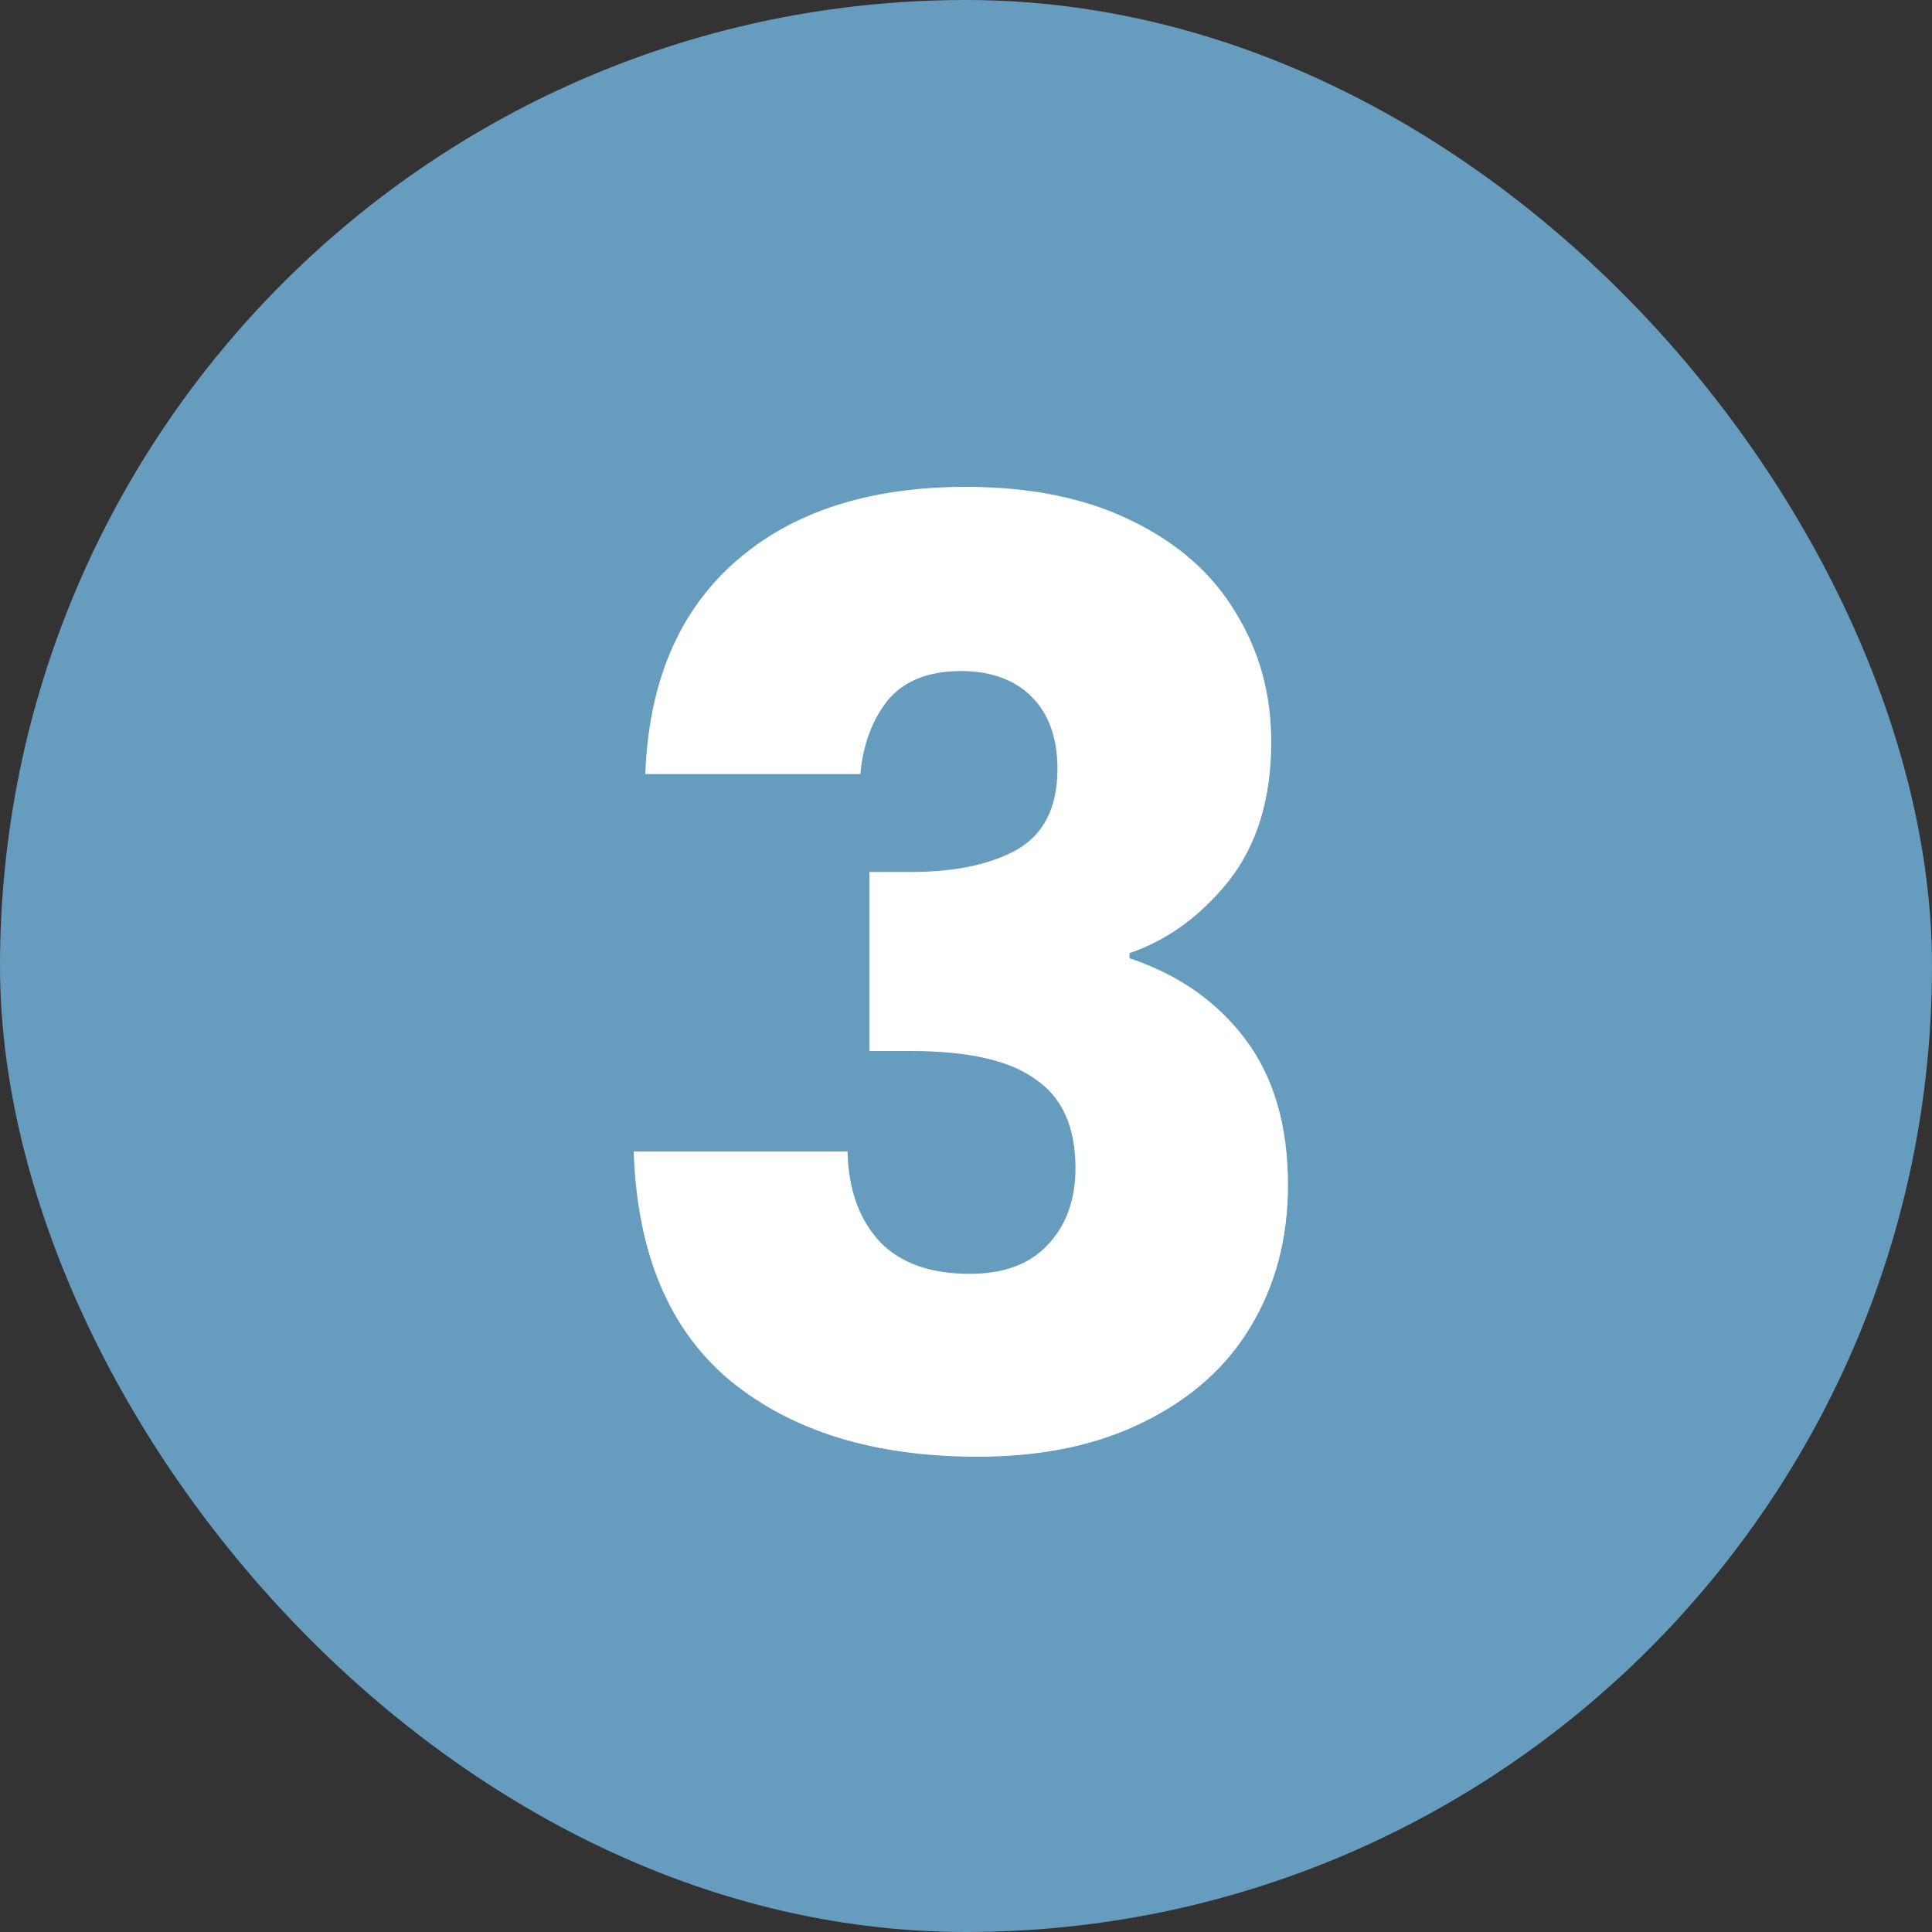 <svg width="60" height="60" viewBox="0 0 60 60" fill="none" xmlns="http://www.w3.org/2000/svg">
<rect x="0" y="0" width="60" height="60" fill="#333333" stroke="none"/>
<rect width="60" height="60" rx="30" fill="#669CBD"/>
<path d="M20.04 24.04C20.147 21.187 21.08 18.987 22.84 17.44C24.6 15.893 26.987 15.12 30 15.12C32 15.12 33.707 15.467 35.12 16.16C36.56 16.853 37.64 17.8 38.36 19C39.107 20.2 39.48 21.547 39.48 23.04C39.48 24.8 39.04 26.24 38.16 27.36C37.28 28.453 36.253 29.2 35.08 29.6V29.76C36.6 30.267 37.8 31.107 38.68 32.28C39.56 33.453 40 34.96 40 36.8C40 38.453 39.613 39.92 38.84 41.2C38.093 42.453 36.987 43.44 35.52 44.16C34.08 44.88 32.36 45.24 30.36 45.24C27.16 45.24 24.6 44.453 22.68 42.88C20.787 41.307 19.787 38.933 19.68 35.76H26.32C26.347 36.933 26.68 37.867 27.32 38.56C27.96 39.227 28.893 39.56 30.12 39.56C31.16 39.56 31.96 39.267 32.52 38.68C33.107 38.067 33.4 37.267 33.4 36.28C33.4 35 32.987 34.08 32.16 33.52C31.36 32.933 30.067 32.64 28.28 32.64H27V27.08H28.28C29.64 27.08 30.733 26.853 31.56 26.4C32.413 25.92 32.84 25.08 32.84 23.88C32.84 22.92 32.573 22.173 32.04 21.64C31.507 21.107 30.773 20.84 29.84 20.84C28.827 20.84 28.067 21.147 27.56 21.76C27.08 22.373 26.8 23.133 26.72 24.04H20.04Z" fill="white"/>
</svg>
